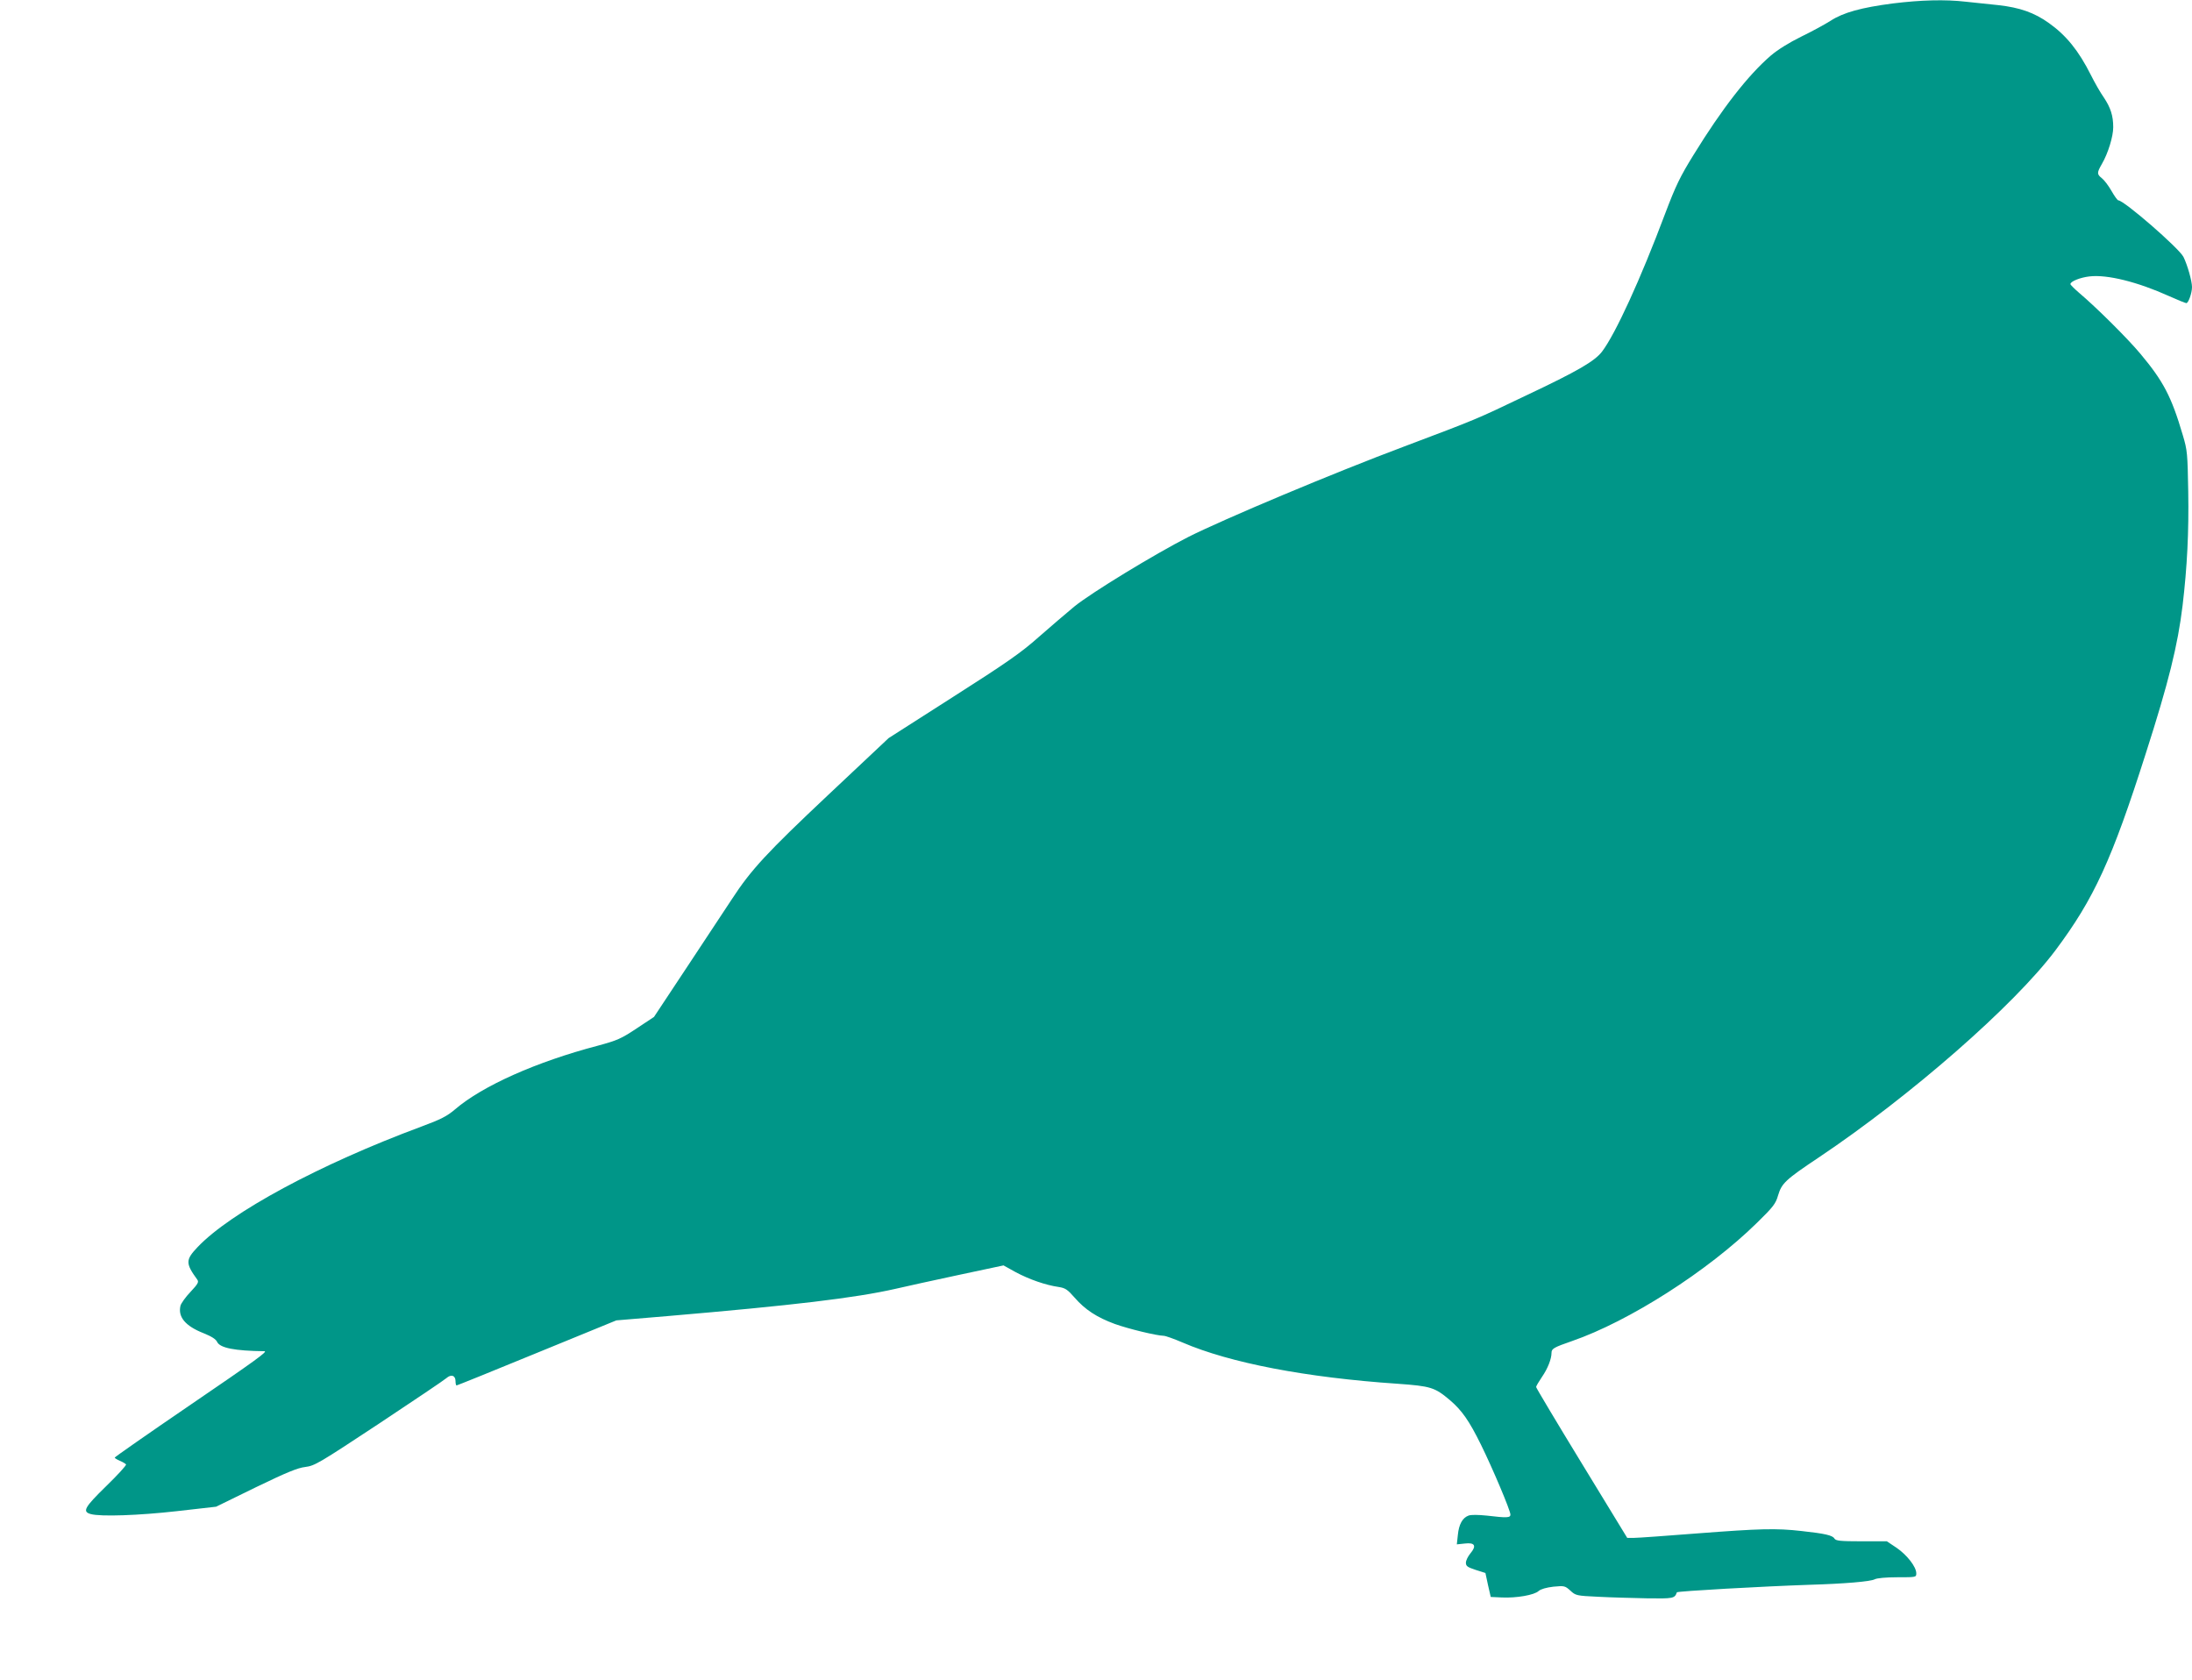 <?xml version="1.0" standalone="no"?>
<!DOCTYPE svg PUBLIC "-//W3C//DTD SVG 20010904//EN"
 "http://www.w3.org/TR/2001/REC-SVG-20010904/DTD/svg10.dtd">
<svg version="1.0" xmlns="http://www.w3.org/2000/svg"
 width="1280pt" height="981pt" viewBox="0 0 1280 981"
 preserveAspectRatio="xMidYMid meet">
<g transform="translate(0,981) scale(0.1,-0.1)"
fill="#009688" stroke="none">
<path d="M11054 9790 c-185 -24 -290 -53 -364 -101 -33 -21 -110 -63 -172 -93
-71 -35 -137 -76 -178 -111 -132 -114 -283 -307 -451 -580 -78 -126 -104 -180
-165 -341 -146 -389 -291 -704 -369 -807 -43 -56 -140 -113 -445 -257 -297
-142 -281 -135 -710 -297 -414 -155 -1056 -425 -1262 -529 -196 -100 -567
-326 -665 -406 -48 -40 -142 -120 -209 -179 -100 -89 -184 -148 -498 -348
l-377 -241 -352 -331 c-358 -337 -451 -437 -563 -609 -31 -47 -146 -221 -255
-386 l-200 -302 -101 -67 c-92 -61 -113 -70 -227 -101 -358 -94 -673 -234
-834 -372 -47 -40 -82 -58 -198 -101 -593 -220 -1114 -501 -1306 -704 -70 -74
-70 -94 -1 -189 10 -14 4 -25 -39 -71 -29 -30 -55 -67 -59 -81 -16 -66 28
-119 135 -161 47 -19 72 -35 79 -51 17 -35 102 -52 276 -54 22 0 -46 -50 -445
-322 -236 -161 -429 -296 -429 -299 0 -4 14 -12 30 -19 17 -7 33 -17 36 -21 3
-5 -49 -62 -116 -127 -127 -124 -141 -149 -90 -163 57 -16 282 -8 503 17 l229
26 231 113 c180 87 245 114 290 119 55 7 80 22 430 253 205 136 382 255 394
266 27 24 53 16 53 -18 0 -14 3 -25 6 -25 3 0 214 85 469 190 l464 190 298 25
c737 63 1097 106 1331 159 59 14 225 50 369 81 l263 56 72 -40 c77 -41 173
-75 250 -86 39 -6 52 -15 93 -62 61 -70 129 -115 235 -154 81 -29 243 -68 285
-69 11 0 61 -18 110 -39 278 -120 724 -205 1255 -241 196 -14 218 -21 307 -96
70 -60 112 -120 181 -260 68 -138 172 -384 172 -408 0 -19 -20 -20 -138 -6
-50 5 -92 6 -107 0 -35 -13 -56 -51 -62 -113 l-6 -55 47 5 c58 7 70 -13 32
-58 -14 -17 -26 -41 -26 -54 0 -20 9 -26 57 -42 l57 -18 15 -70 16 -70 65 -3
c84 -4 190 14 215 38 13 11 44 20 86 25 64 6 68 5 99 -23 31 -29 36 -30 164
-36 72 -4 200 -7 284 -9 154 -2 161 -1 174 35 3 7 506 35 773 44 204 6 358 19
382 32 13 7 66 12 132 12 110 0 111 0 111 23 0 38 -54 107 -115 149 l-57 38
-149 0 c-124 0 -149 3 -157 16 -11 19 -55 29 -192 44 -150 17 -244 14 -610
-14 -179 -14 -344 -26 -367 -26 l-41 0 -266 436 c-146 239 -266 440 -266 445
0 5 16 32 35 60 33 48 55 104 55 140 0 24 15 32 119 68 333 115 794 409 1081
691 95 93 109 111 123 160 21 70 42 91 237 221 536 359 1141 888 1382 1209
226 302 330 529 528 1150 134 417 187 633 215 864 27 227 37 431 33 666 -4
222 -5 240 -32 330 -66 224 -113 314 -248 475 -76 91 -260 273 -356 354 -28
24 -52 48 -52 52 0 16 58 39 112 45 103 12 280 -32 464 -115 51 -23 96 -41
101 -41 12 0 33 59 33 94 0 35 -27 130 -50 176 -26 51 -347 330 -380 330 -5 0
-23 25 -40 55 -17 30 -42 63 -56 74 -30 24 -30 32 0 84 36 62 66 160 66 214 0
67 -15 114 -55 174 -20 28 -54 88 -76 132 -71 141 -143 230 -244 302 -85 61
-170 91 -296 105 -57 6 -143 15 -190 20 -121 14 -262 10 -425 -10z"/>
</g>
</svg>
